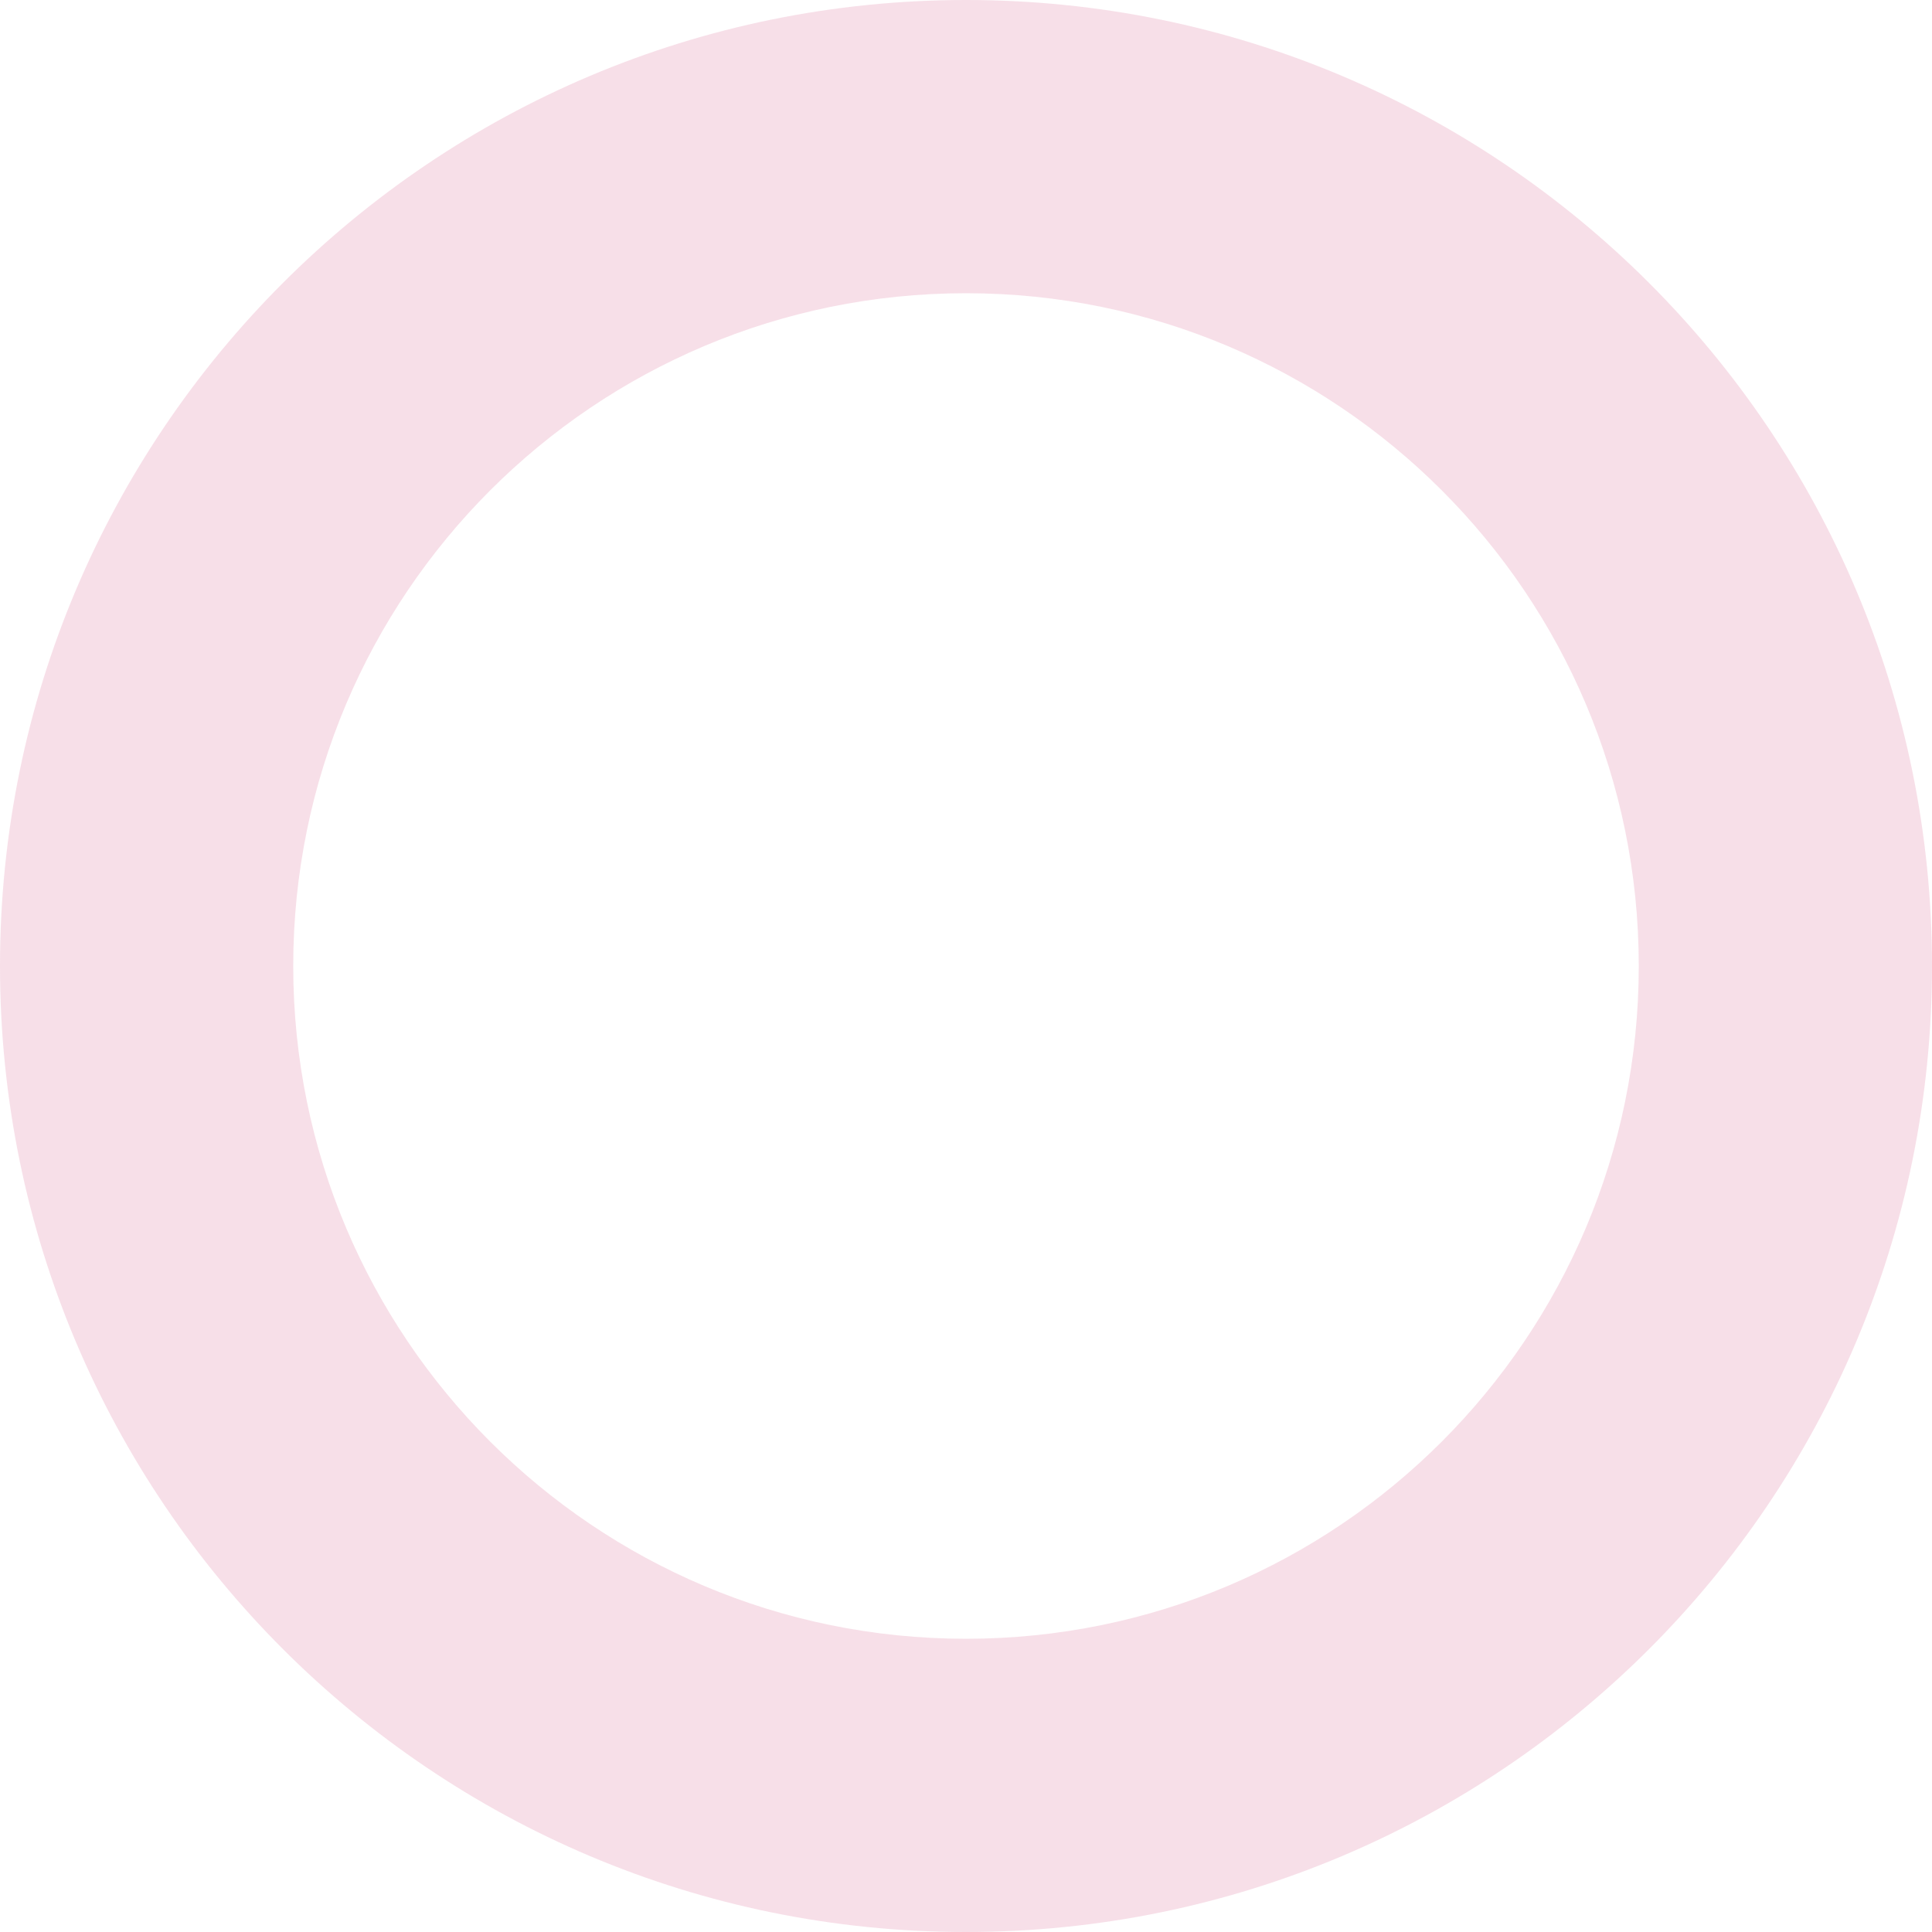 <?xml version="1.0" encoding="utf-8"?>
<svg xmlns="http://www.w3.org/2000/svg" fill="none" height="100%" overflow="visible" preserveAspectRatio="none" style="display: block;" viewBox="0 0 40 40" width="100%">
<path clip-rule="evenodd" d="M20 6.071C12.307 6.071 6.071 12.307 6.071 20C6.071 27.692 12.307 33.929 20 33.929C27.692 33.929 33.929 27.692 33.929 20C33.929 12.307 27.692 6.071 20 6.071ZM0 20C0 8.954 8.954 0 20 0C31.046 0 40 8.954 40 20C40 31.046 31.046 40 20 40C8.954 40 0 31.046 0 20Z" fill="#F2C9D8" fill-rule="evenodd" id="Hole" opacity="0.6"/>
</svg>